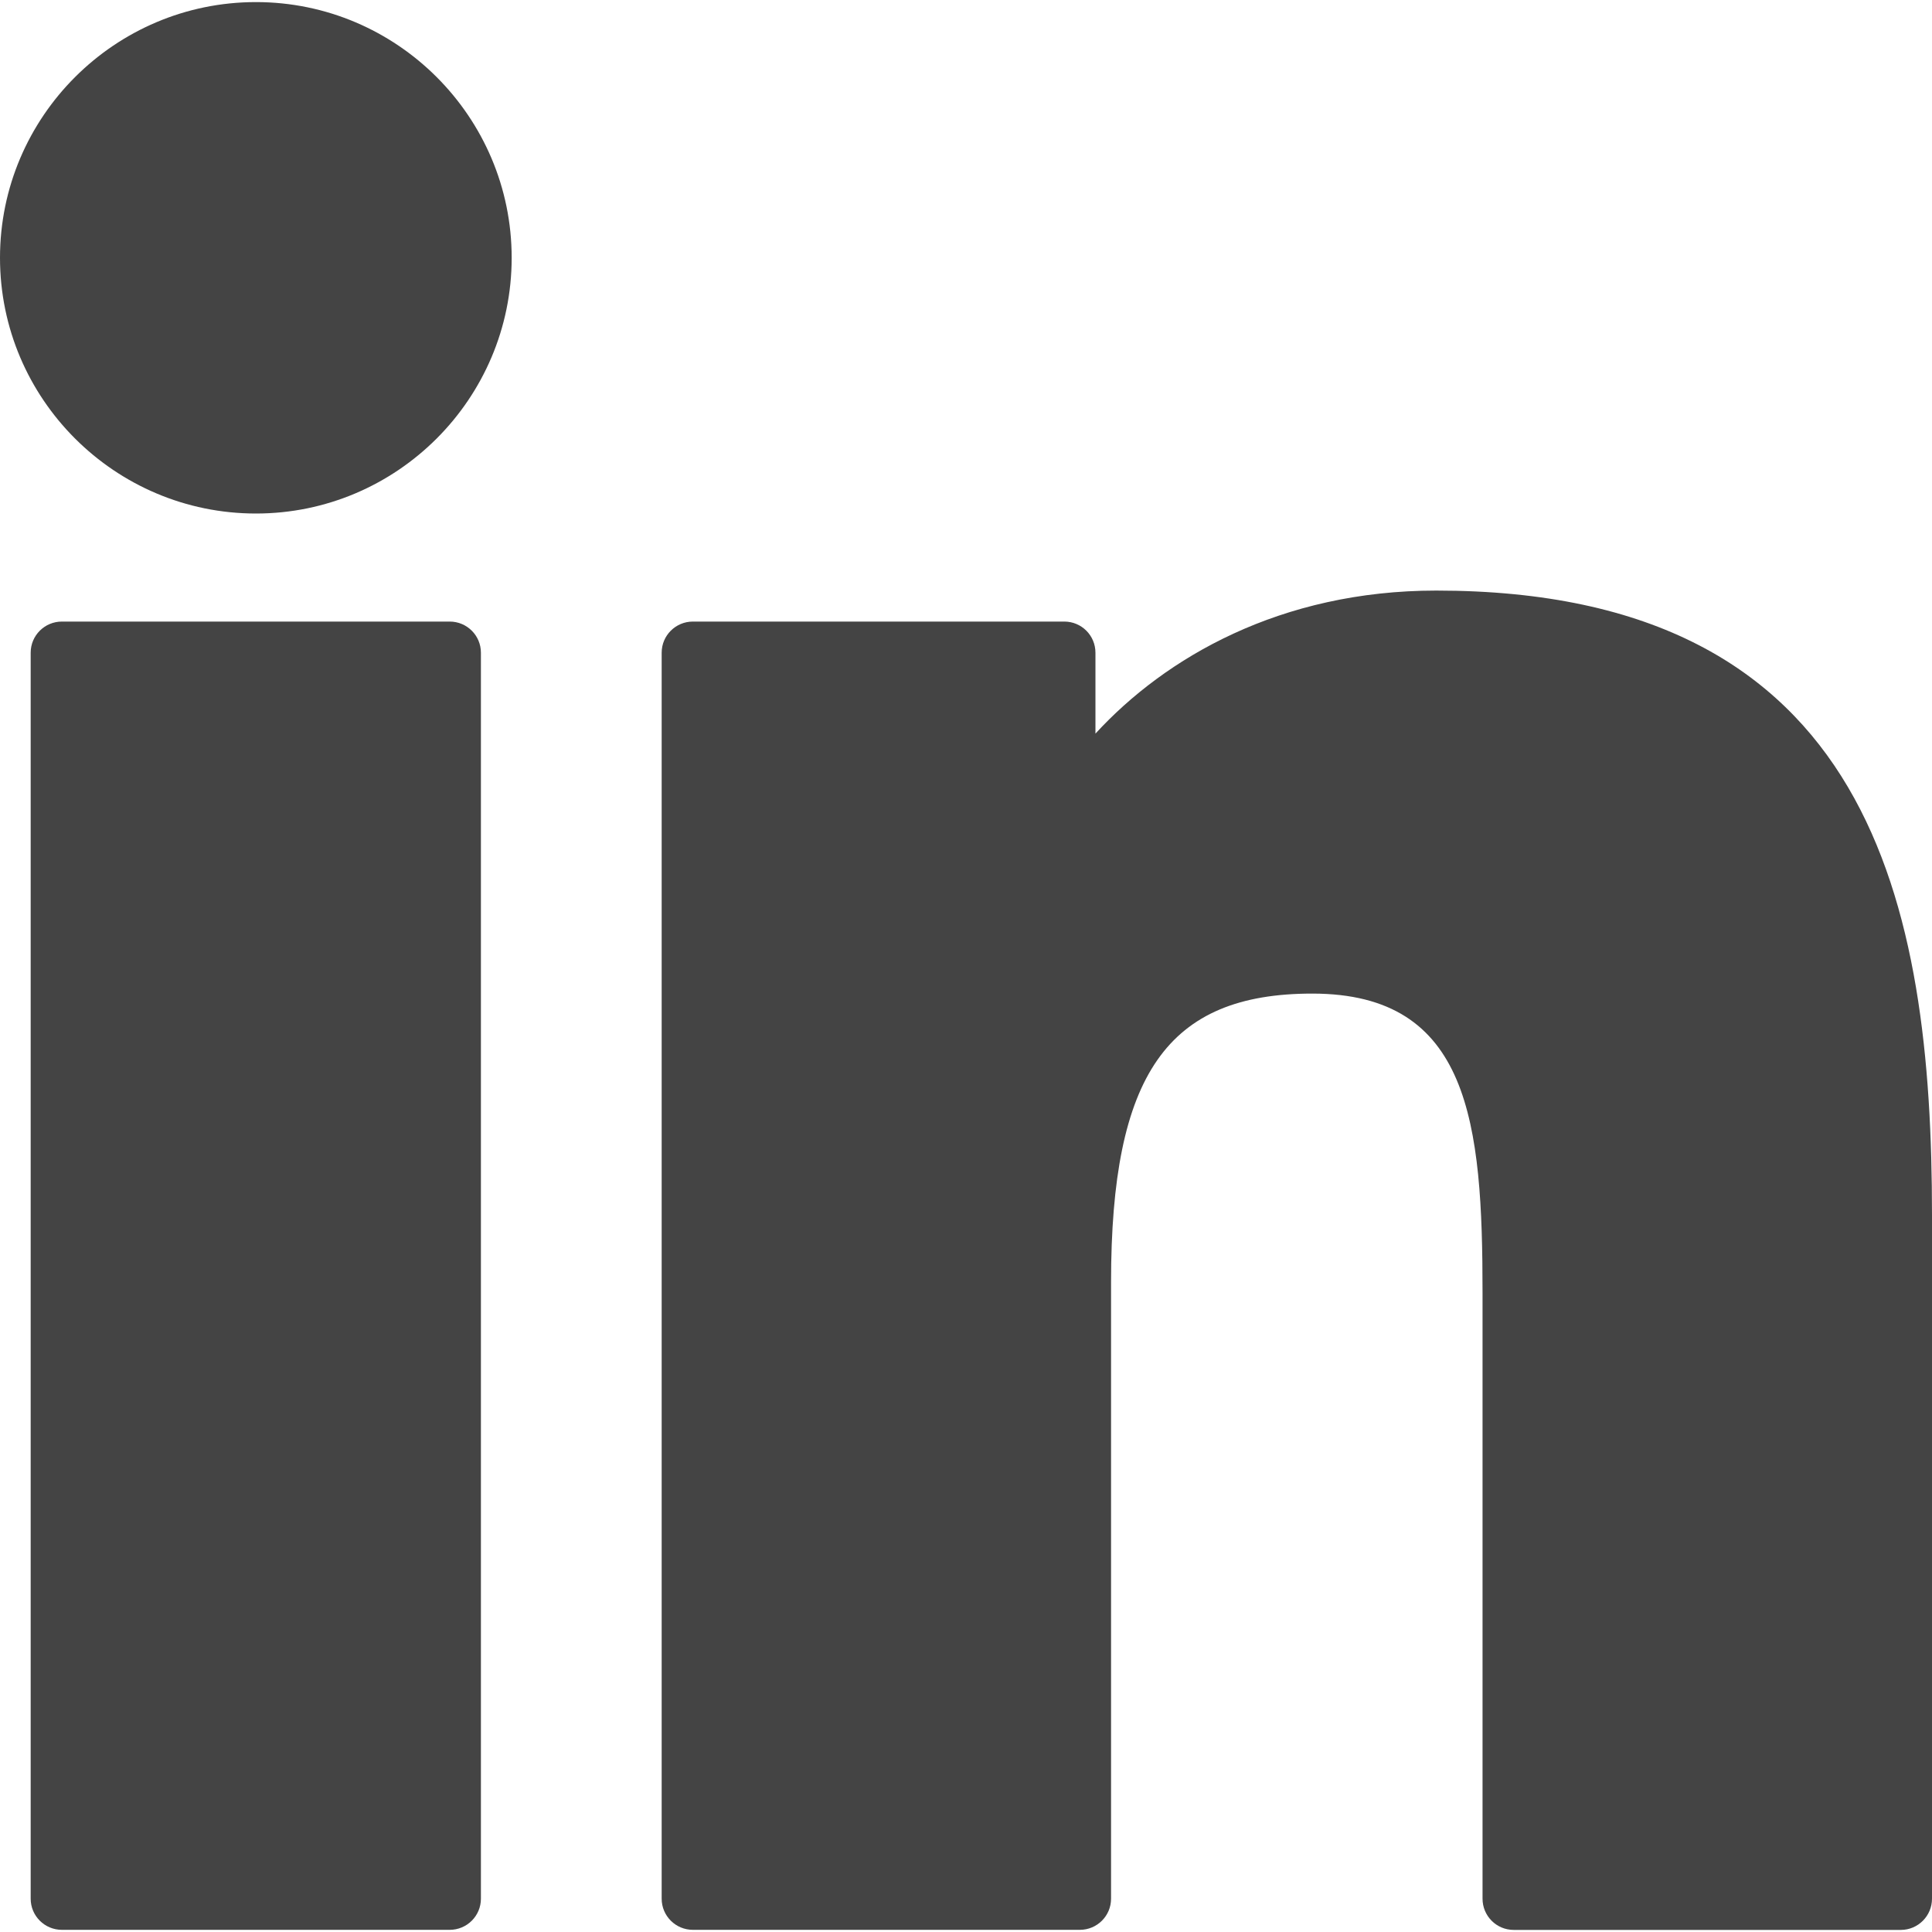 <svg width="25" height="25" viewBox="0 0 25 25" fill="none" xmlns="http://www.w3.org/2000/svg">
<g clip-path="url(#clip0_454_3956)">
<path d="M5.819 8.043H0.801C0.578 8.043 0.397 8.223 0.397 8.446V24.569C0.397 24.792 0.578 24.972 0.801 24.972H5.819C6.042 24.972 6.223 24.792 6.223 24.569V8.446C6.223 8.223 6.042 8.043 5.819 8.043Z" fill="#444444"/>
<path d="M3.312 0.027C1.486 0.027 0 1.512 0 3.336C0 5.161 1.486 6.645 3.312 6.645C5.136 6.645 6.621 5.16 6.621 3.336C6.621 1.512 5.136 0.027 3.312 0.027Z" fill="#444444"/>
<path d="M18.585 7.642C16.569 7.642 15.079 8.509 14.175 9.493V8.446C14.175 8.223 13.995 8.043 13.772 8.043H8.966C8.743 8.043 8.562 8.223 8.562 8.446V24.569C8.562 24.792 8.743 24.972 8.966 24.972H13.973C14.196 24.972 14.377 24.792 14.377 24.569V16.592C14.377 13.904 15.107 12.857 16.981 12.857C19.022 12.857 19.184 14.535 19.184 16.73V24.569C19.184 24.792 19.364 24.973 19.587 24.973H24.597C24.819 24.973 25 24.792 25 24.569V15.725C25 11.728 24.238 7.642 18.585 7.642Z" fill="#444444"/>
</g>
<defs>
<clipPath id="clip0_454_3956">
<rect width="25" height="25" fill="white"/>
</clipPath>
</defs>
</svg>
